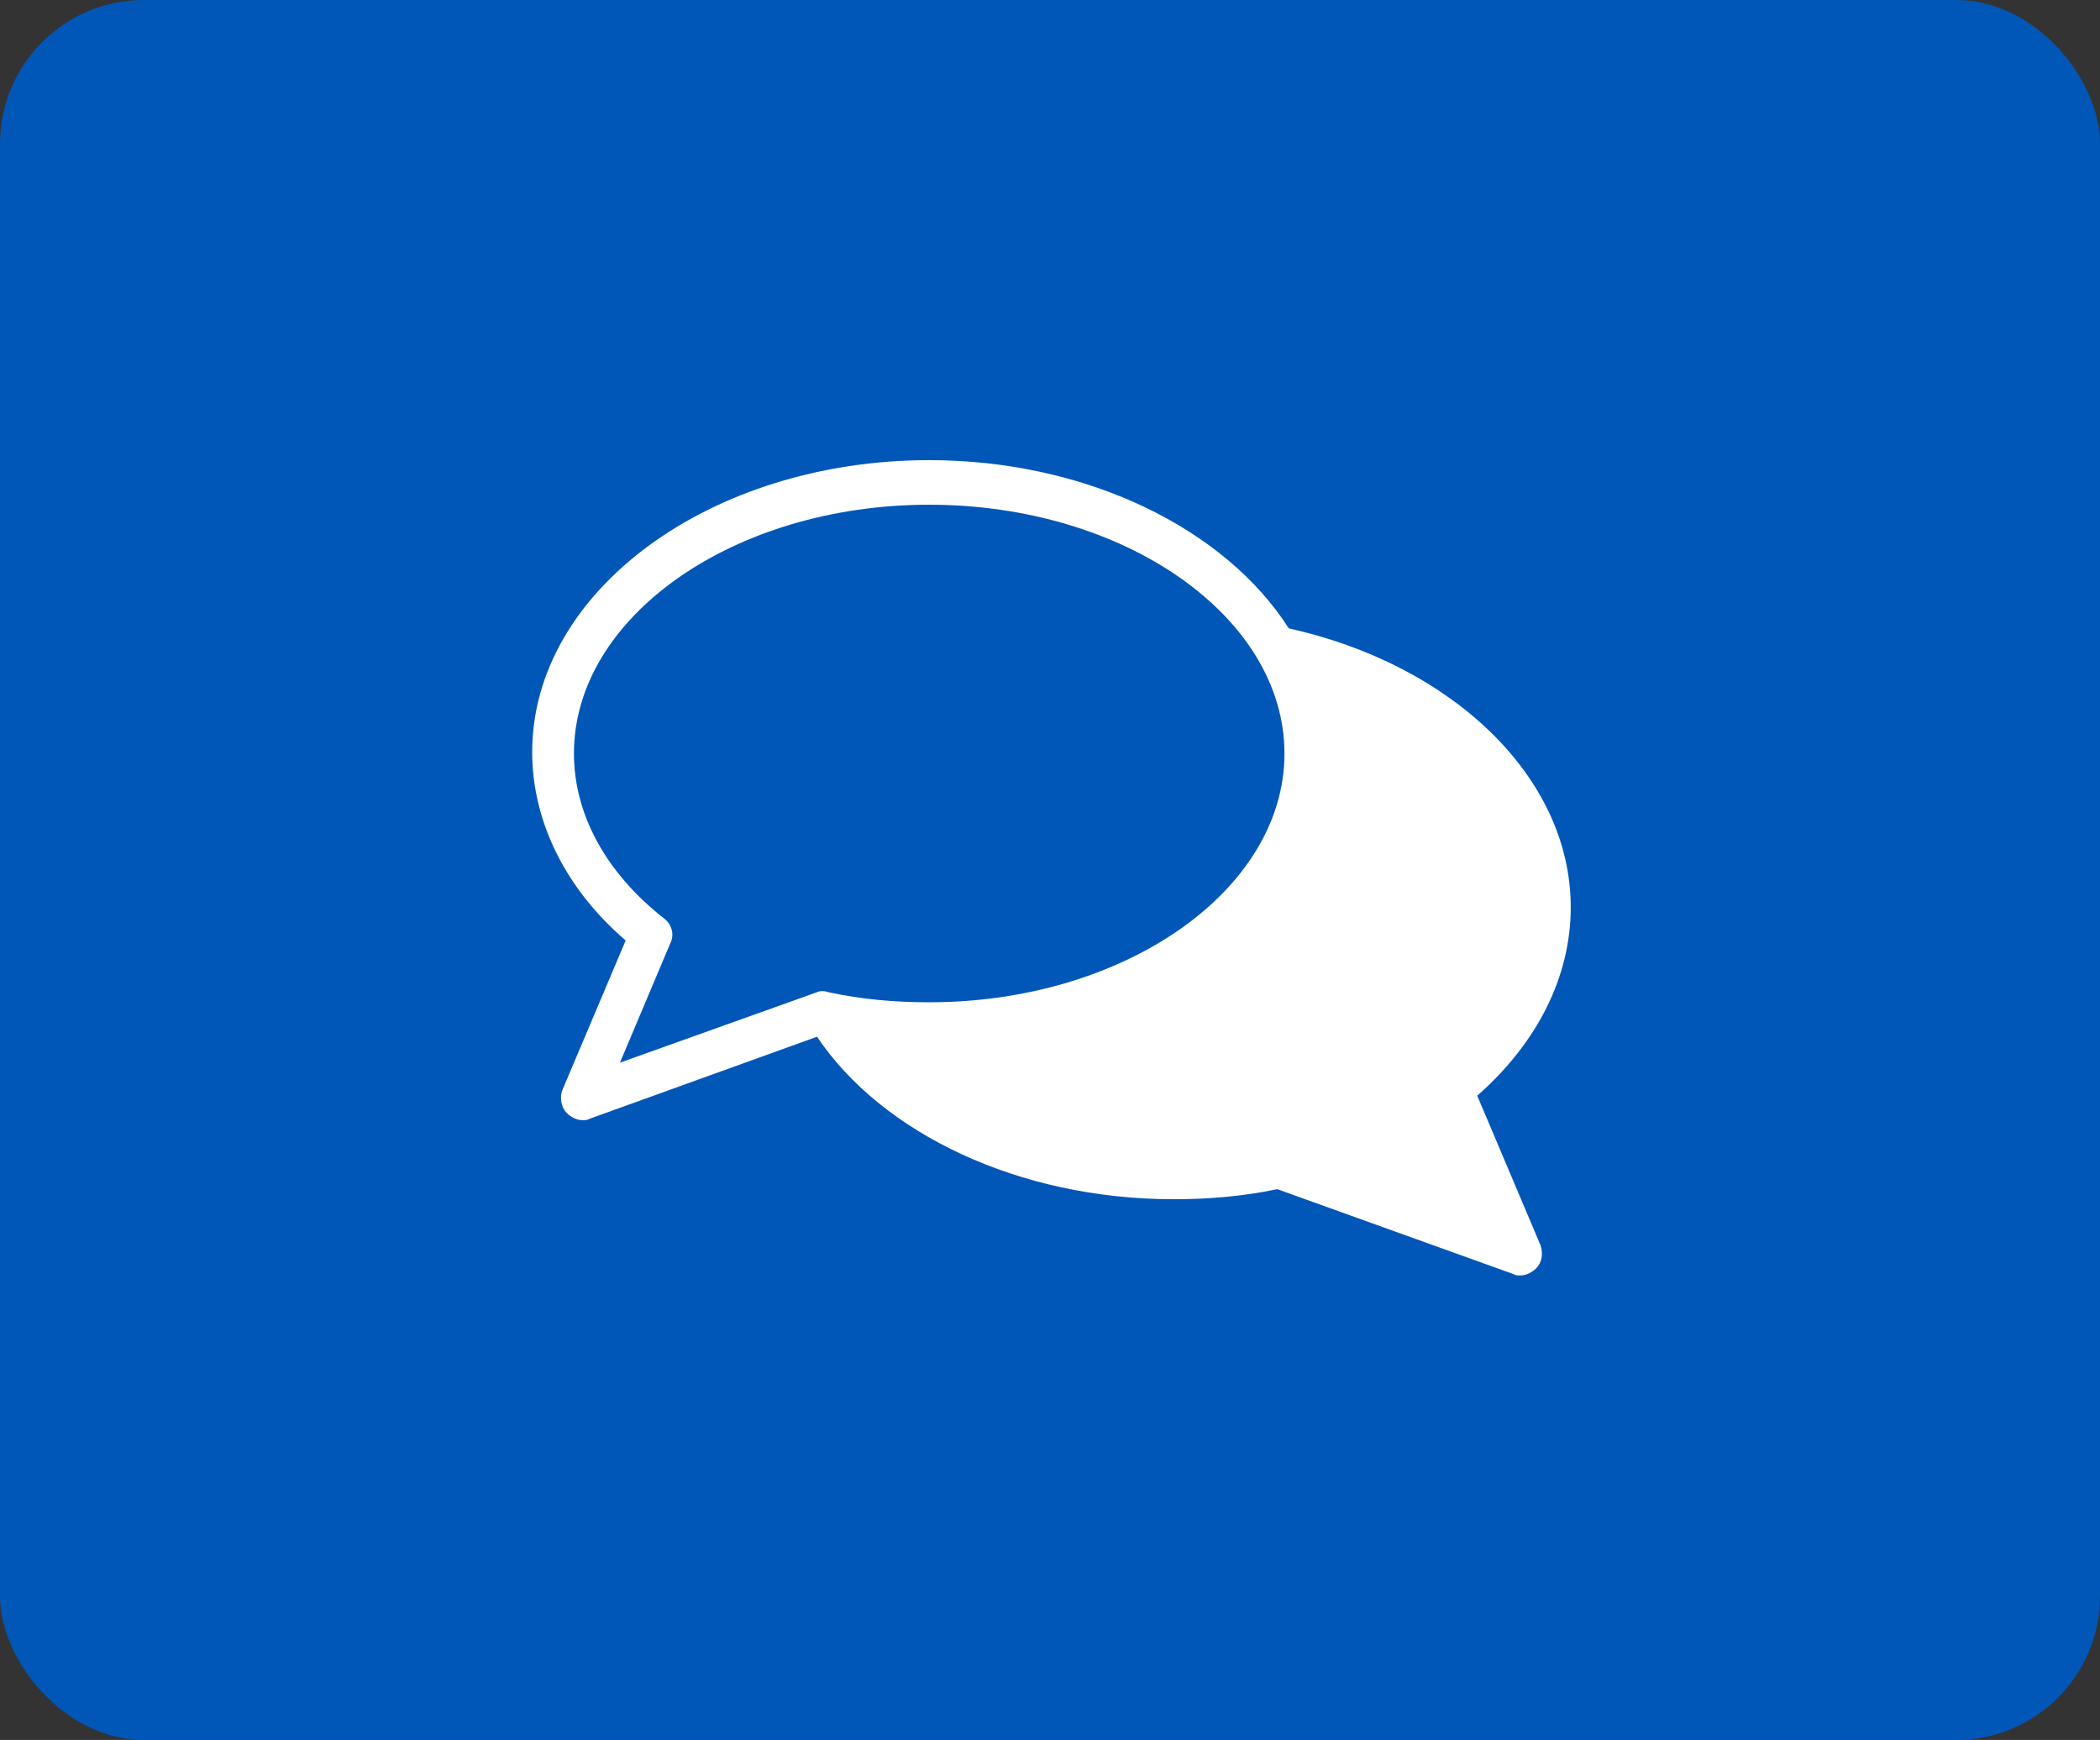 <?xml version="1.0" encoding="UTF-8"?>
<svg width="146px" height="121px" viewBox="0 0 146 121" version="1.1" xmlns="http://www.w3.org/2000/svg" xmlns:xlink="http://www.w3.org/1999/xlink">
    <rect x="0" y="0" width="146" height="121" fill="#333333" stroke="none"/>
    <!-- Generator: Sketch 63.1 (92452) - https://sketch.com -->
    <title>Group 7 Copy 7</title>
    <desc>Created with Sketch.</desc>
    <g id="2.0-LITERACY-MATTERS" stroke="none" stroke-width="1" fill="none" fill-rule="evenodd">
        <g id="T2-:-2.0-if-only-2-totes-in-tabs-Copy" transform="translate(-86, -832)">
            <g id="Group-7-Copy-7" transform="translate(86, 832)">
                <rect id="Rectangle" fill="#0057B8" x="0" y="0" width="146" height="121" rx="10"></rect>
                <path d="M56.802,72.097 C61.302,78.796 70.802,83.398 81.603,83.398 C84.001,83.398 86.404,83.199 88.802,82.699 L105.2,88.597 C105.399,88.699 105.501,88.699 105.7,88.699 C106.098,88.699 106.501,88.499 106.802,88.199 C107.2,87.8 107.302,87.199 107.102,86.597 L102.704,76.199 C106.903,72.5 109.204,67.898 109.204,63.097 C109.204,53.995 100.903,46.199 89.602,43.699 C85.204,36.801 75.602,32 64.602,32 C49.403,32 37,41.102 37,52.301 C37,57.102 39.301,61.801 43.5,65.403 L39.102,75.798 C38.902,76.298 39,76.997 39.402,77.4 C39.703,77.7 40.102,77.9 40.504,77.9 C40.703,77.9 40.805,77.9 41.004,77.798 L56.802,72.097 Z M56.801,69.001 L43.102,73.9 L46.602,65.599 C46.903,64.997 46.704,64.298 46.204,63.9 C42.102,60.7 39.903,56.599 39.903,52.4 C39.903,42.9 51.005,35.099 64.602,35.099 C78.204,35.099 89.301,42.899 89.301,52.4 C89.301,61.9 78.199,69.701 64.602,69.701 C62.203,69.701 59.903,69.501 57.602,69.001 C57.301,68.9 57,68.9 56.801,69.001 L56.801,69.001 Z" id="Fill-1" fill="#FFFFFF"></path>
            </g>
        </g>
    </g>
</svg>